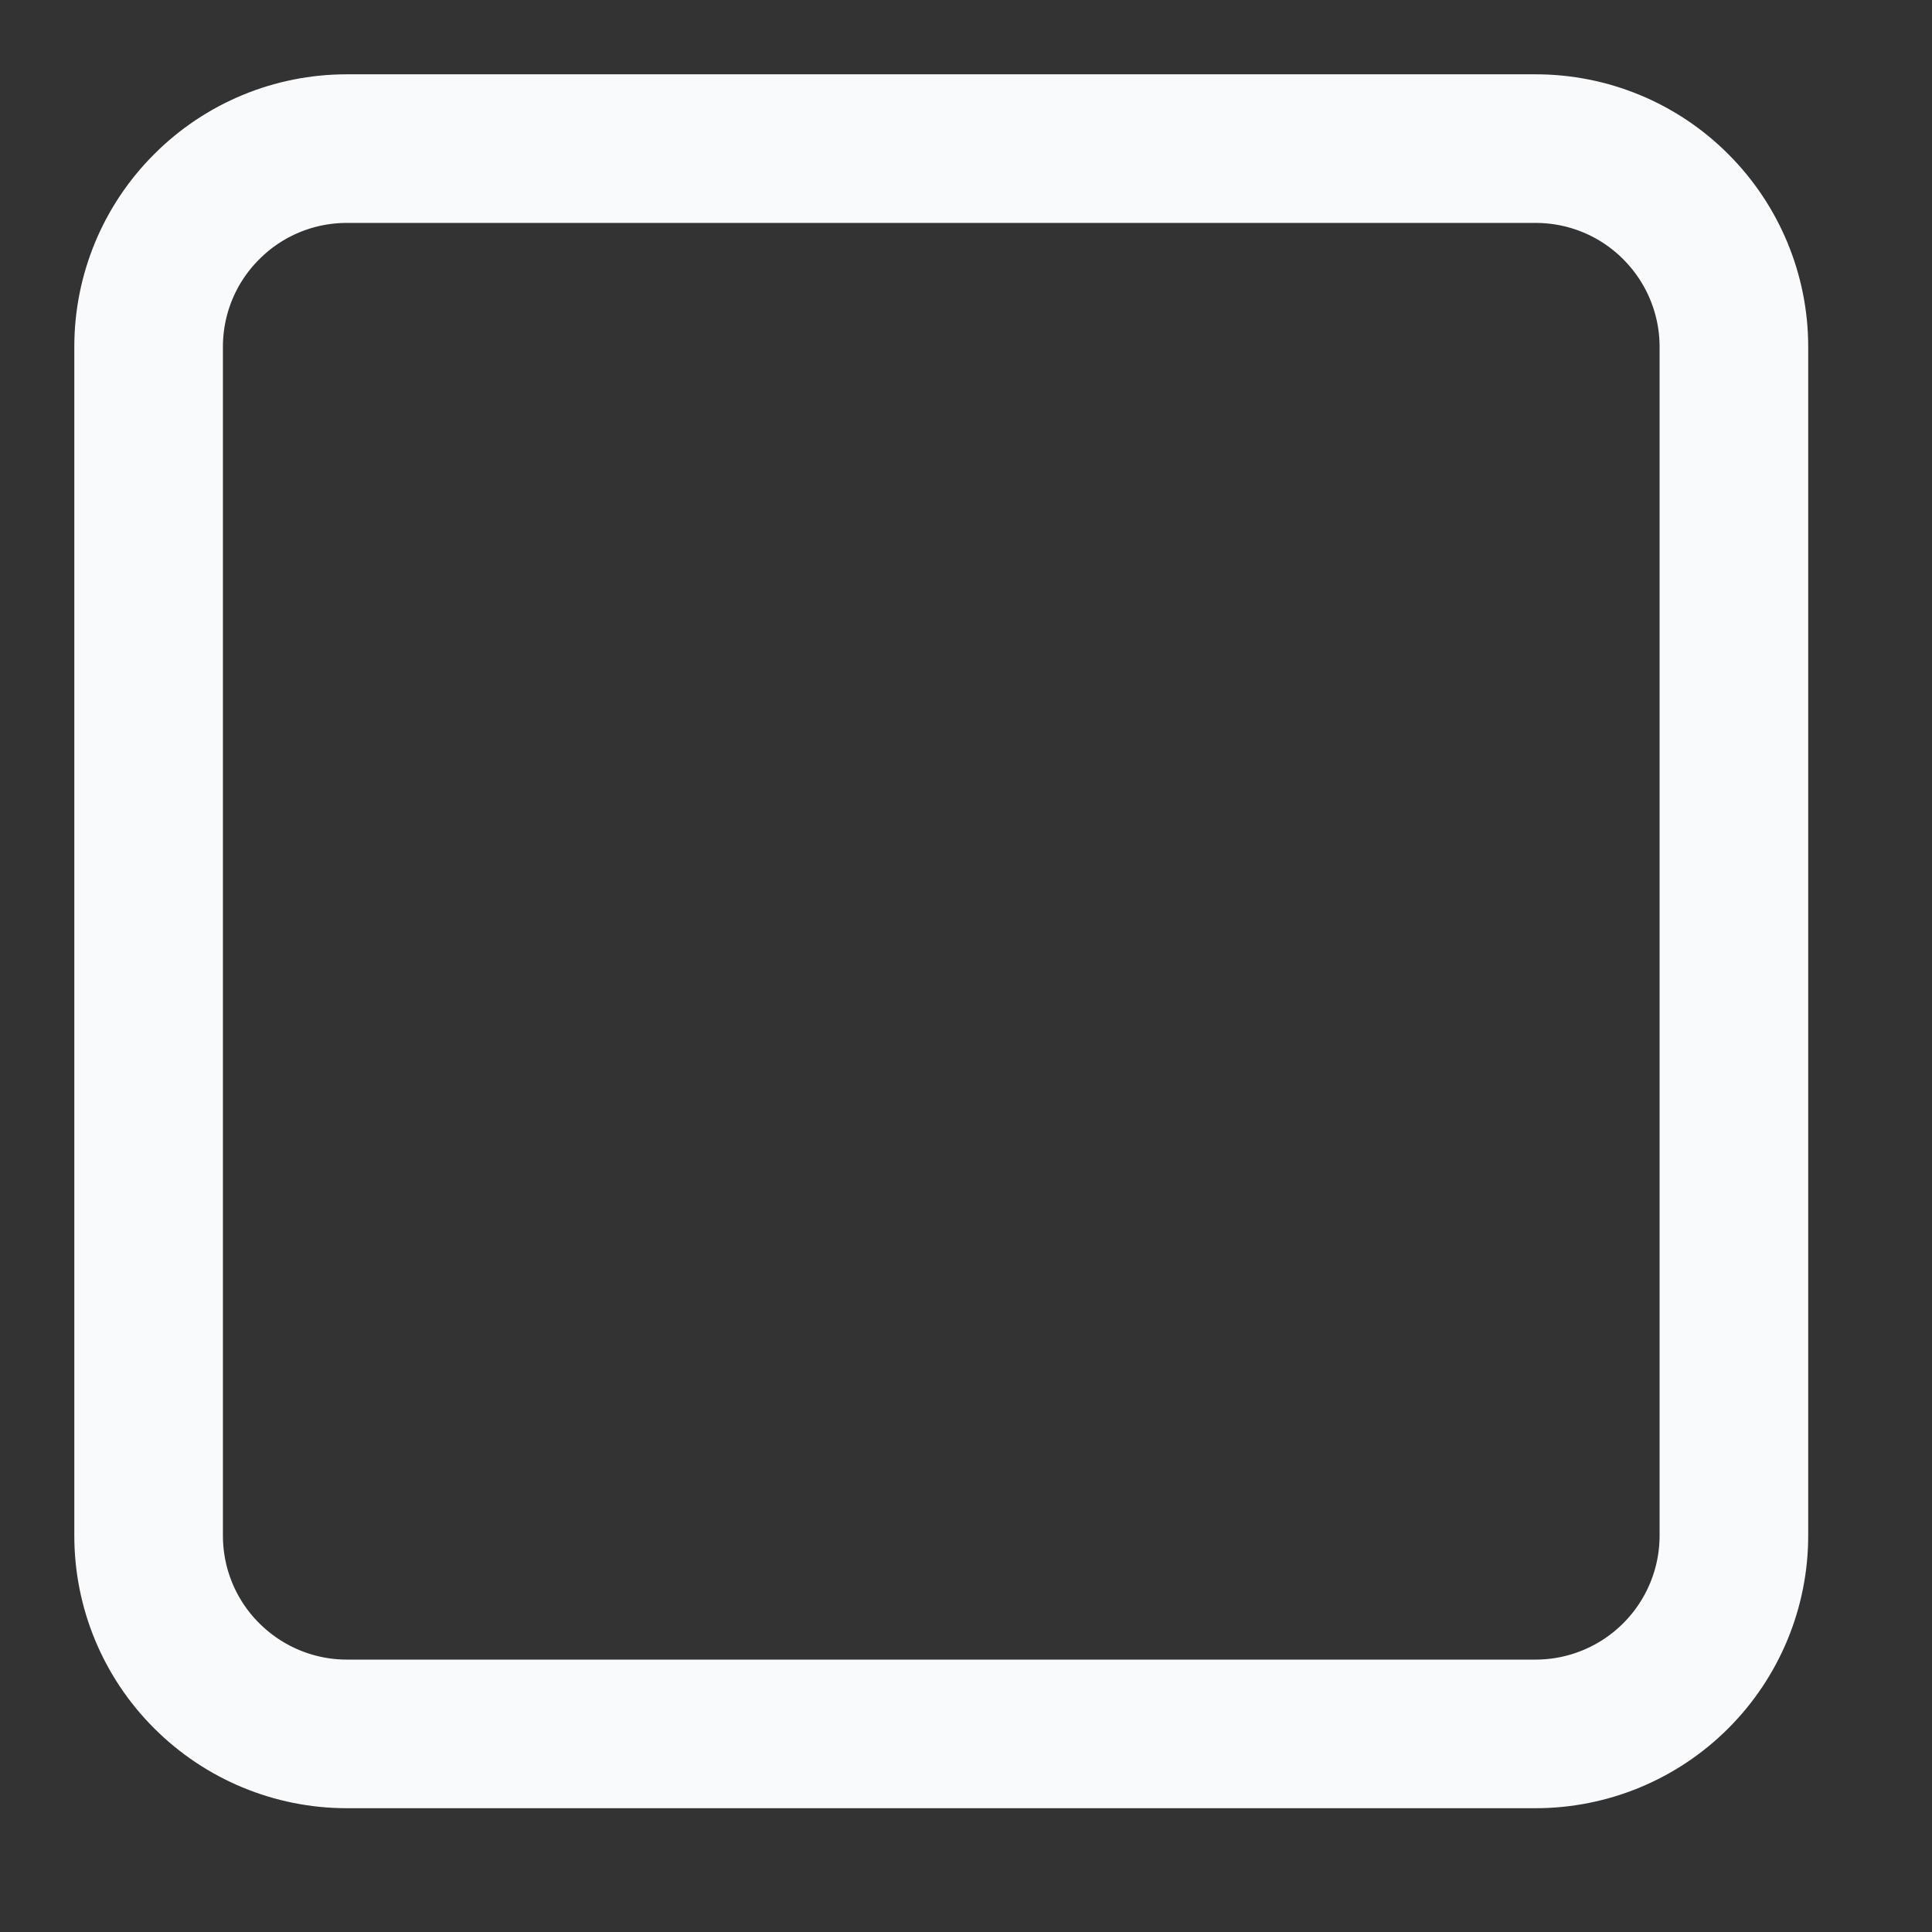 <?xml version="1.0" encoding="utf-8"?>
<svg xmlns="http://www.w3.org/2000/svg" fill="none" height="100%" overflow="visible" preserveAspectRatio="none" style="display: block;" viewBox="0 0 13 13" width="100%">
<rect x="0" y="0" width="13" height="13" fill="#333333" stroke="none"/>
<path d="M1 2.333C1 1.98 1.14 1.641 1.391 1.391C1.641 1.14 1.98 1 2.333 1H10.333C10.687 1 11.026 1.14 11.276 1.391C11.526 1.641 11.667 1.98 11.667 2.333V10.333C11.667 10.687 11.526 11.026 11.276 11.276C11.026 11.526 10.687 11.667 10.333 11.667H2.333C1.98 11.667 1.641 11.526 1.391 11.276C1.14 11.026 1 10.687 1 10.333V2.333Z" id="Vector" stroke="#F9FAFB" stroke-linecap="round"/>
</svg>
